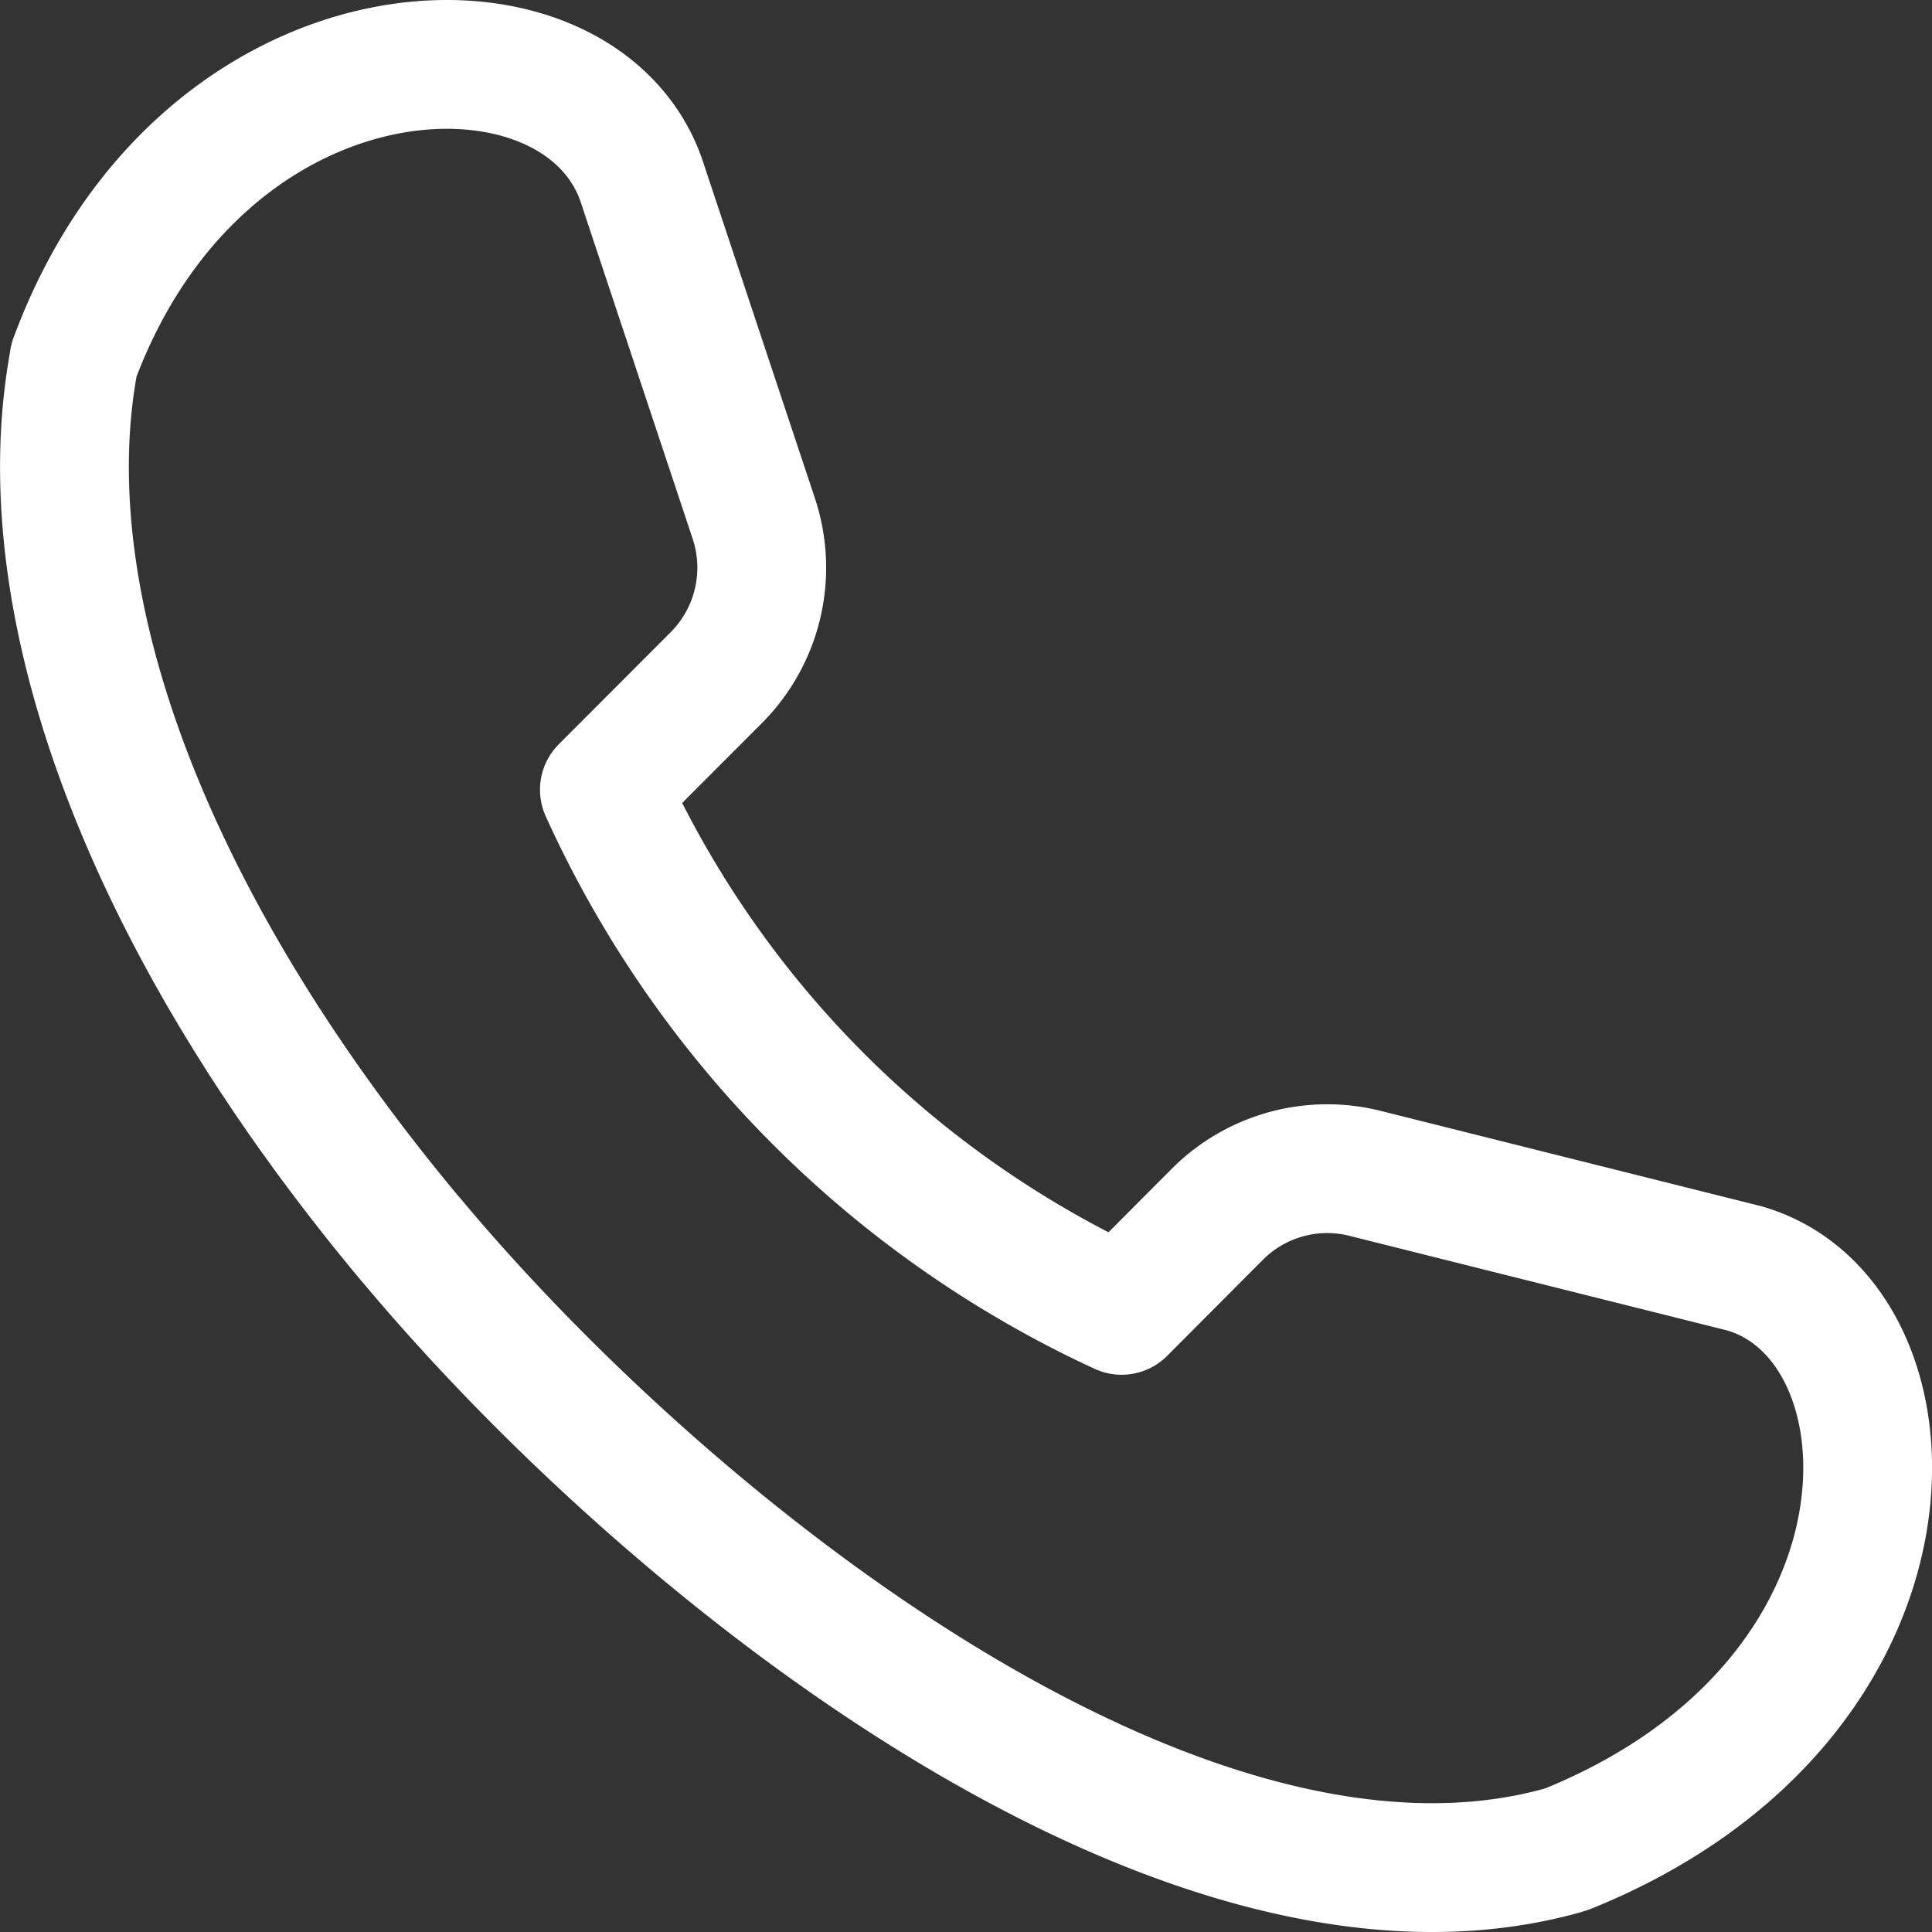 <svg width="30" height="30" fill="none" xmlns="http://www.w3.org/2000/svg"><rect width="100%" height="100%" fill="#333333" stroke="none"/><path d="M6.37 19.238C2.367 14.443.46 9.5 1.134 5.68l.014-.09.031-.081c2.05-5.383 7.91-5.53 8.807-2.626l1.716 5.16a2.42 2.42 0 0 1-.57 2.47l-1.747 1.75a16.335 16.335 0 0 0 8.031 8.084l1.488-1.493a2.41 2.41 0 0 1 2.289-.635l5.889 1.475c2.817.806 3.017 6.663-2.717 9.005l-.054.019-.05.016c-5.85 1.631-13.776-4.567-17.89-9.497Z" stroke="#fff" stroke-width="2" stroke-linecap="round" stroke-linejoin="round"/></svg>